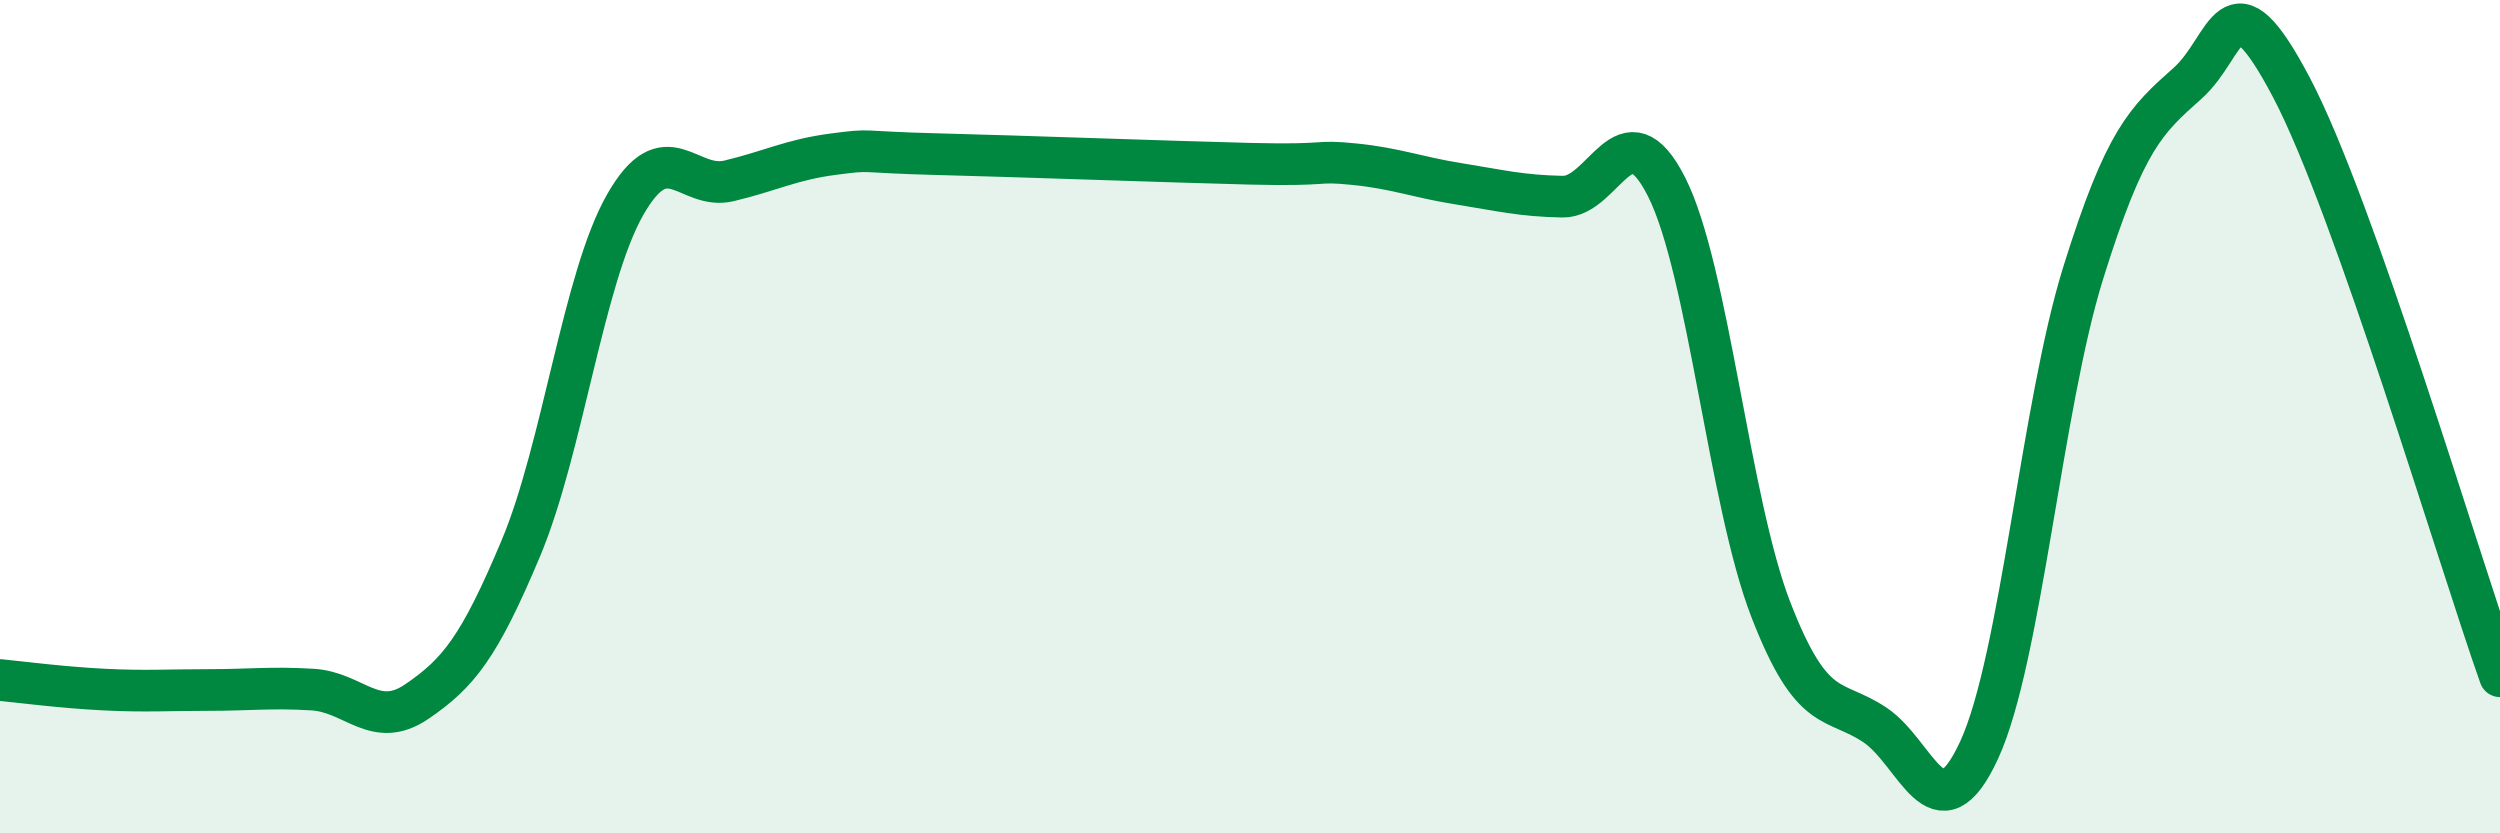 
    <svg width="60" height="20" viewBox="0 0 60 20" xmlns="http://www.w3.org/2000/svg">
      <path
        d="M 0,16.32 C 0.5,16.37 1.5,16.5 2.5,16.55 C 3.5,16.6 4,16.56 5,16.56 C 6,16.56 6.5,16.49 7.5,16.55 C 8.5,16.61 9,17.52 10,16.84 C 11,16.16 11.5,15.54 12.5,13.16 C 13.5,10.78 14,6.68 15,4.92 C 16,3.16 16.5,4.58 17.5,4.34 C 18.5,4.1 19,3.83 20,3.7 C 21,3.57 20.5,3.65 22.5,3.7 C 24.5,3.75 28,3.88 30,3.93 C 32,3.98 31.5,3.84 32.5,3.94 C 33.5,4.04 34,4.25 35,4.41 C 36,4.57 36.5,4.7 37.5,4.72 C 38.5,4.74 39,2.51 40,4.49 C 41,6.47 41.5,12.05 42.5,14.63 C 43.5,17.21 44,16.73 45,17.4 C 46,18.07 46.5,20.17 47.5,18 C 48.5,15.83 49,9.74 50,6.54 C 51,3.34 51.5,2.89 52.5,2 C 53.5,1.11 53.5,-0.74 55,2.11 C 56.5,4.96 59,13.41 60,16.23L60 20L0 20Z"
        fill="#008740"
        opacity="0.1"
        stroke-linecap="round"
        stroke-linejoin="round"
      />
      <path
        d="M 0,16.32 C 0.5,16.37 1.5,16.5 2.5,16.55 C 3.5,16.6 4,16.56 5,16.56 C 6,16.56 6.5,16.49 7.5,16.55 C 8.5,16.61 9,17.52 10,16.84 C 11,16.16 11.5,15.54 12.5,13.16 C 13.5,10.78 14,6.68 15,4.92 C 16,3.16 16.5,4.58 17.5,4.34 C 18.5,4.1 19,3.83 20,3.7 C 21,3.57 20.5,3.65 22.5,3.7 C 24.5,3.75 28,3.88 30,3.93 C 32,3.98 31.5,3.84 32.5,3.94 C 33.5,4.04 34,4.25 35,4.41 C 36,4.57 36.5,4.7 37.5,4.72 C 38.5,4.74 39,2.51 40,4.49 C 41,6.47 41.5,12.05 42.5,14.63 C 43.5,17.21 44,16.73 45,17.4 C 46,18.07 46.5,20.17 47.5,18 C 48.5,15.83 49,9.74 50,6.54 C 51,3.34 51.5,2.89 52.5,2 C 53.5,1.11 53.5,-0.74 55,2.11 C 56.5,4.96 59,13.41 60,16.23"
        stroke="#008740"
        stroke-width="1"
        fill="none"
        stroke-linecap="round"
        stroke-linejoin="round"
      />
    </svg>
  
